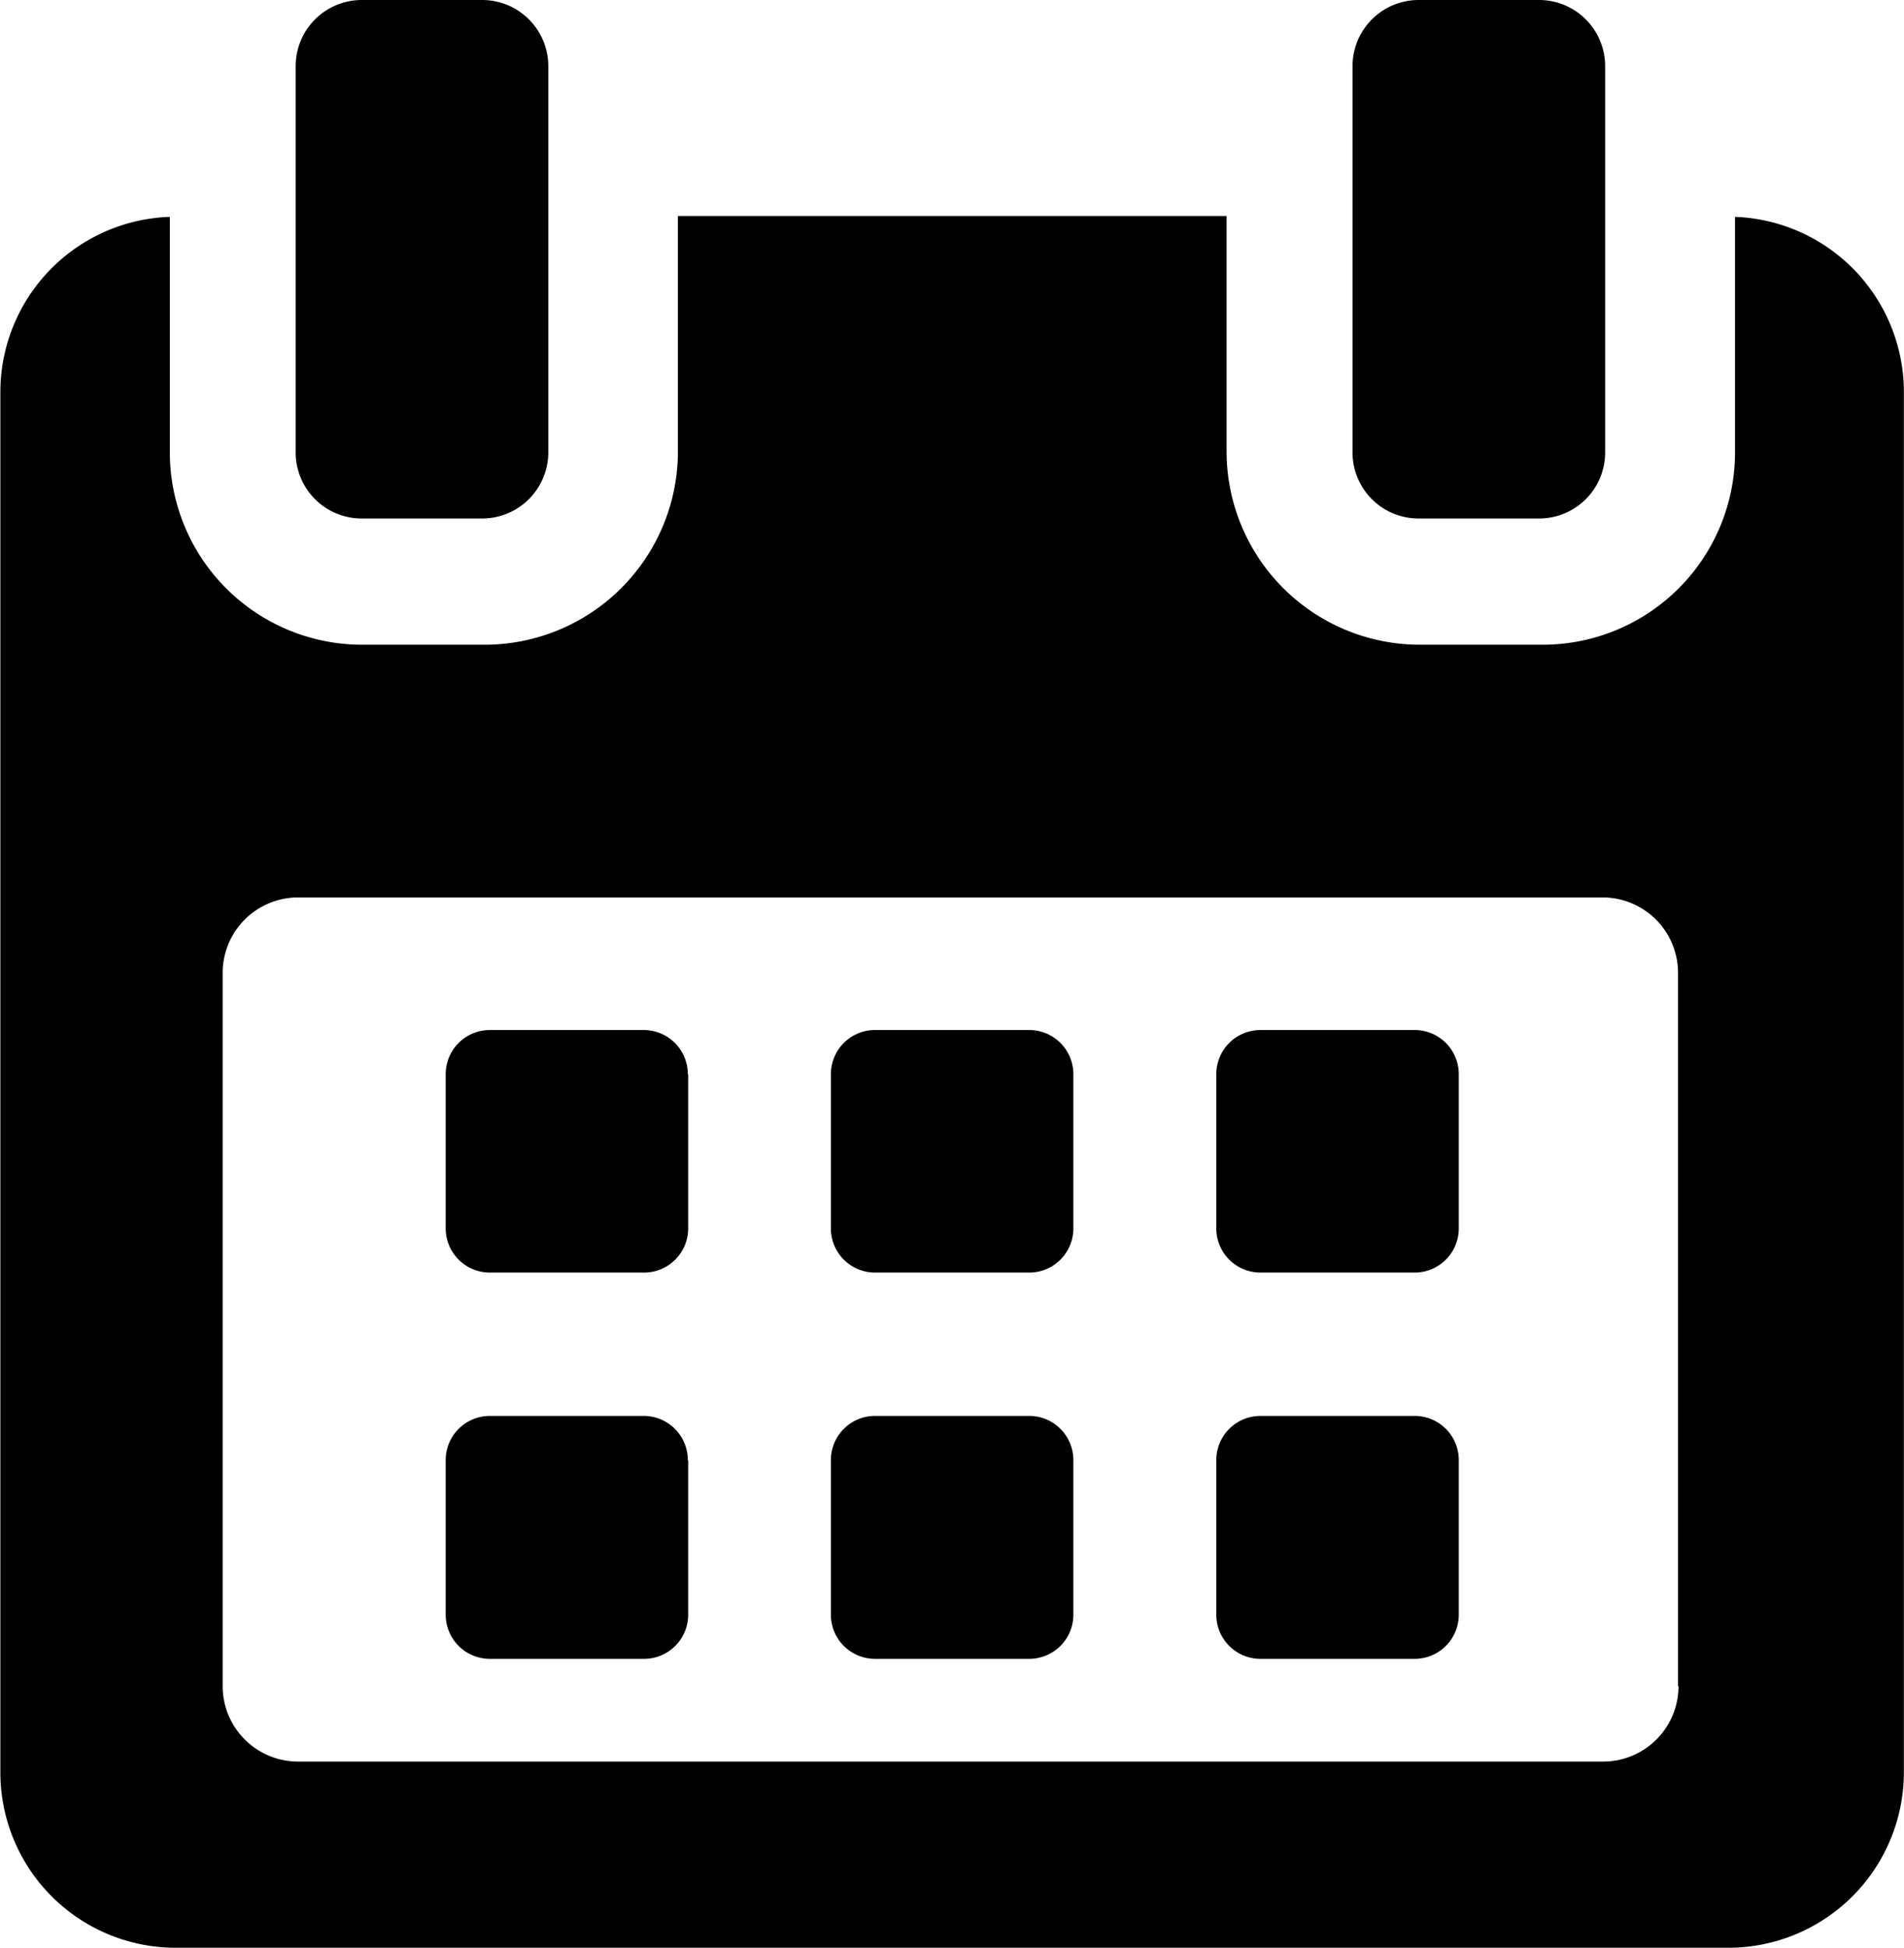 <svg xmlns="http://www.w3.org/2000/svg" width="15.571" height="15.924" viewBox="0 0 15.571 15.924">
  <g id="calendar_1_" data-name="calendar (1)" transform="translate(-5.411)">
    <g id="Group_138" data-name="Group 138" transform="translate(5.411)">
      <path id="Path_33" data-name="Path 33" d="M119.019,258.6a.361.361,0,0,0-.361-.361H117.4a.361.361,0,0,0-.361.361v1.261a.361.361,0,0,0,.361.361h1.261a.361.361,0,0,0,.361-.361V258.6Z" transform="translate(-113.394 -249.818)"/>
      <path id="Path_34" data-name="Path 34" d="M215.654,258.6a.361.361,0,0,0-.361-.361h-1.261a.361.361,0,0,0-.361.361v1.261a.361.361,0,0,0,.361.361h1.261a.361.361,0,0,0,.361-.361Z" transform="translate(-206.876 -249.818)"/>
      <path id="Path_35" data-name="Path 35" d="M312.282,258.6a.361.361,0,0,0-.361-.361h-1.261a.361.361,0,0,0-.361.361v1.261a.361.361,0,0,0,.361.361h1.261a.361.361,0,0,0,.361-.361Z" transform="translate(-300.352 -249.818)"/>
      <path id="Path_36" data-name="Path 36" d="M119.019,355.236a.361.361,0,0,0-.361-.361H117.4a.361.361,0,0,0-.361.361V356.5a.361.361,0,0,0,.361.361h1.261a.361.361,0,0,0,.361-.361v-1.261Z" transform="translate(-113.394 -343.299)"/>
      <path id="Path_37" data-name="Path 37" d="M215.654,355.236a.361.361,0,0,0-.361-.361h-1.261a.361.361,0,0,0-.361.361V356.5a.361.361,0,0,0,.361.361h1.261a.361.361,0,0,0,.361-.361Z" transform="translate(-206.876 -343.299)"/>
      <path id="Path_38" data-name="Path 38" d="M312.282,355.236a.361.361,0,0,0-.361-.361h-1.261a.361.361,0,0,0-.361.361V356.5a.361.361,0,0,0,.361.361h1.261a.361.361,0,0,0,.361-.361v-1.261Z" transform="translate(-300.352 -343.299)"/>
      <path id="Path_39" data-name="Path 39" d="M19.6,54.149v1.926a1.573,1.573,0,0,1-1.577,1.572h-.995a1.581,1.581,0,0,1-1.586-1.572V54.142H10.955v1.933a1.581,1.581,0,0,1-1.586,1.572H8.374A1.573,1.573,0,0,1,6.8,56.075V54.149a1.434,1.434,0,0,0-1.386,1.426V66.864A1.434,1.434,0,0,0,6.838,68.3H19.554a1.436,1.436,0,0,0,1.427-1.436V55.575A1.434,1.434,0,0,0,19.6,54.149Zm-.462,12.012a.617.617,0,0,1-.617.617H7.849a.617.617,0,0,1-.617-.617V60.33a.617.617,0,0,1,.617-.617H18.517a.617.617,0,0,1,.617.617v5.831Z" transform="translate(-5.411 -52.376)"/>
      <path id="Path_40" data-name="Path 40" d="M80.091,4.239h.984a.541.541,0,0,0,.541-.54V.541A.541.541,0,0,0,81.075,0h-.984a.541.541,0,0,0-.541.541V3.7A.54.54,0,0,0,80.091,4.239Z" transform="translate(-77.132)"/>
      <path id="Path_41" data-name="Path 41" d="M345,4.239h.984a.54.54,0,0,0,.541-.54V.541A.541.541,0,0,0,345.983,0H345a.541.541,0,0,0-.541.541V3.7A.54.54,0,0,0,345,4.239Z" transform="translate(-333.398)"/>
    </g>
  </g>
</svg>
